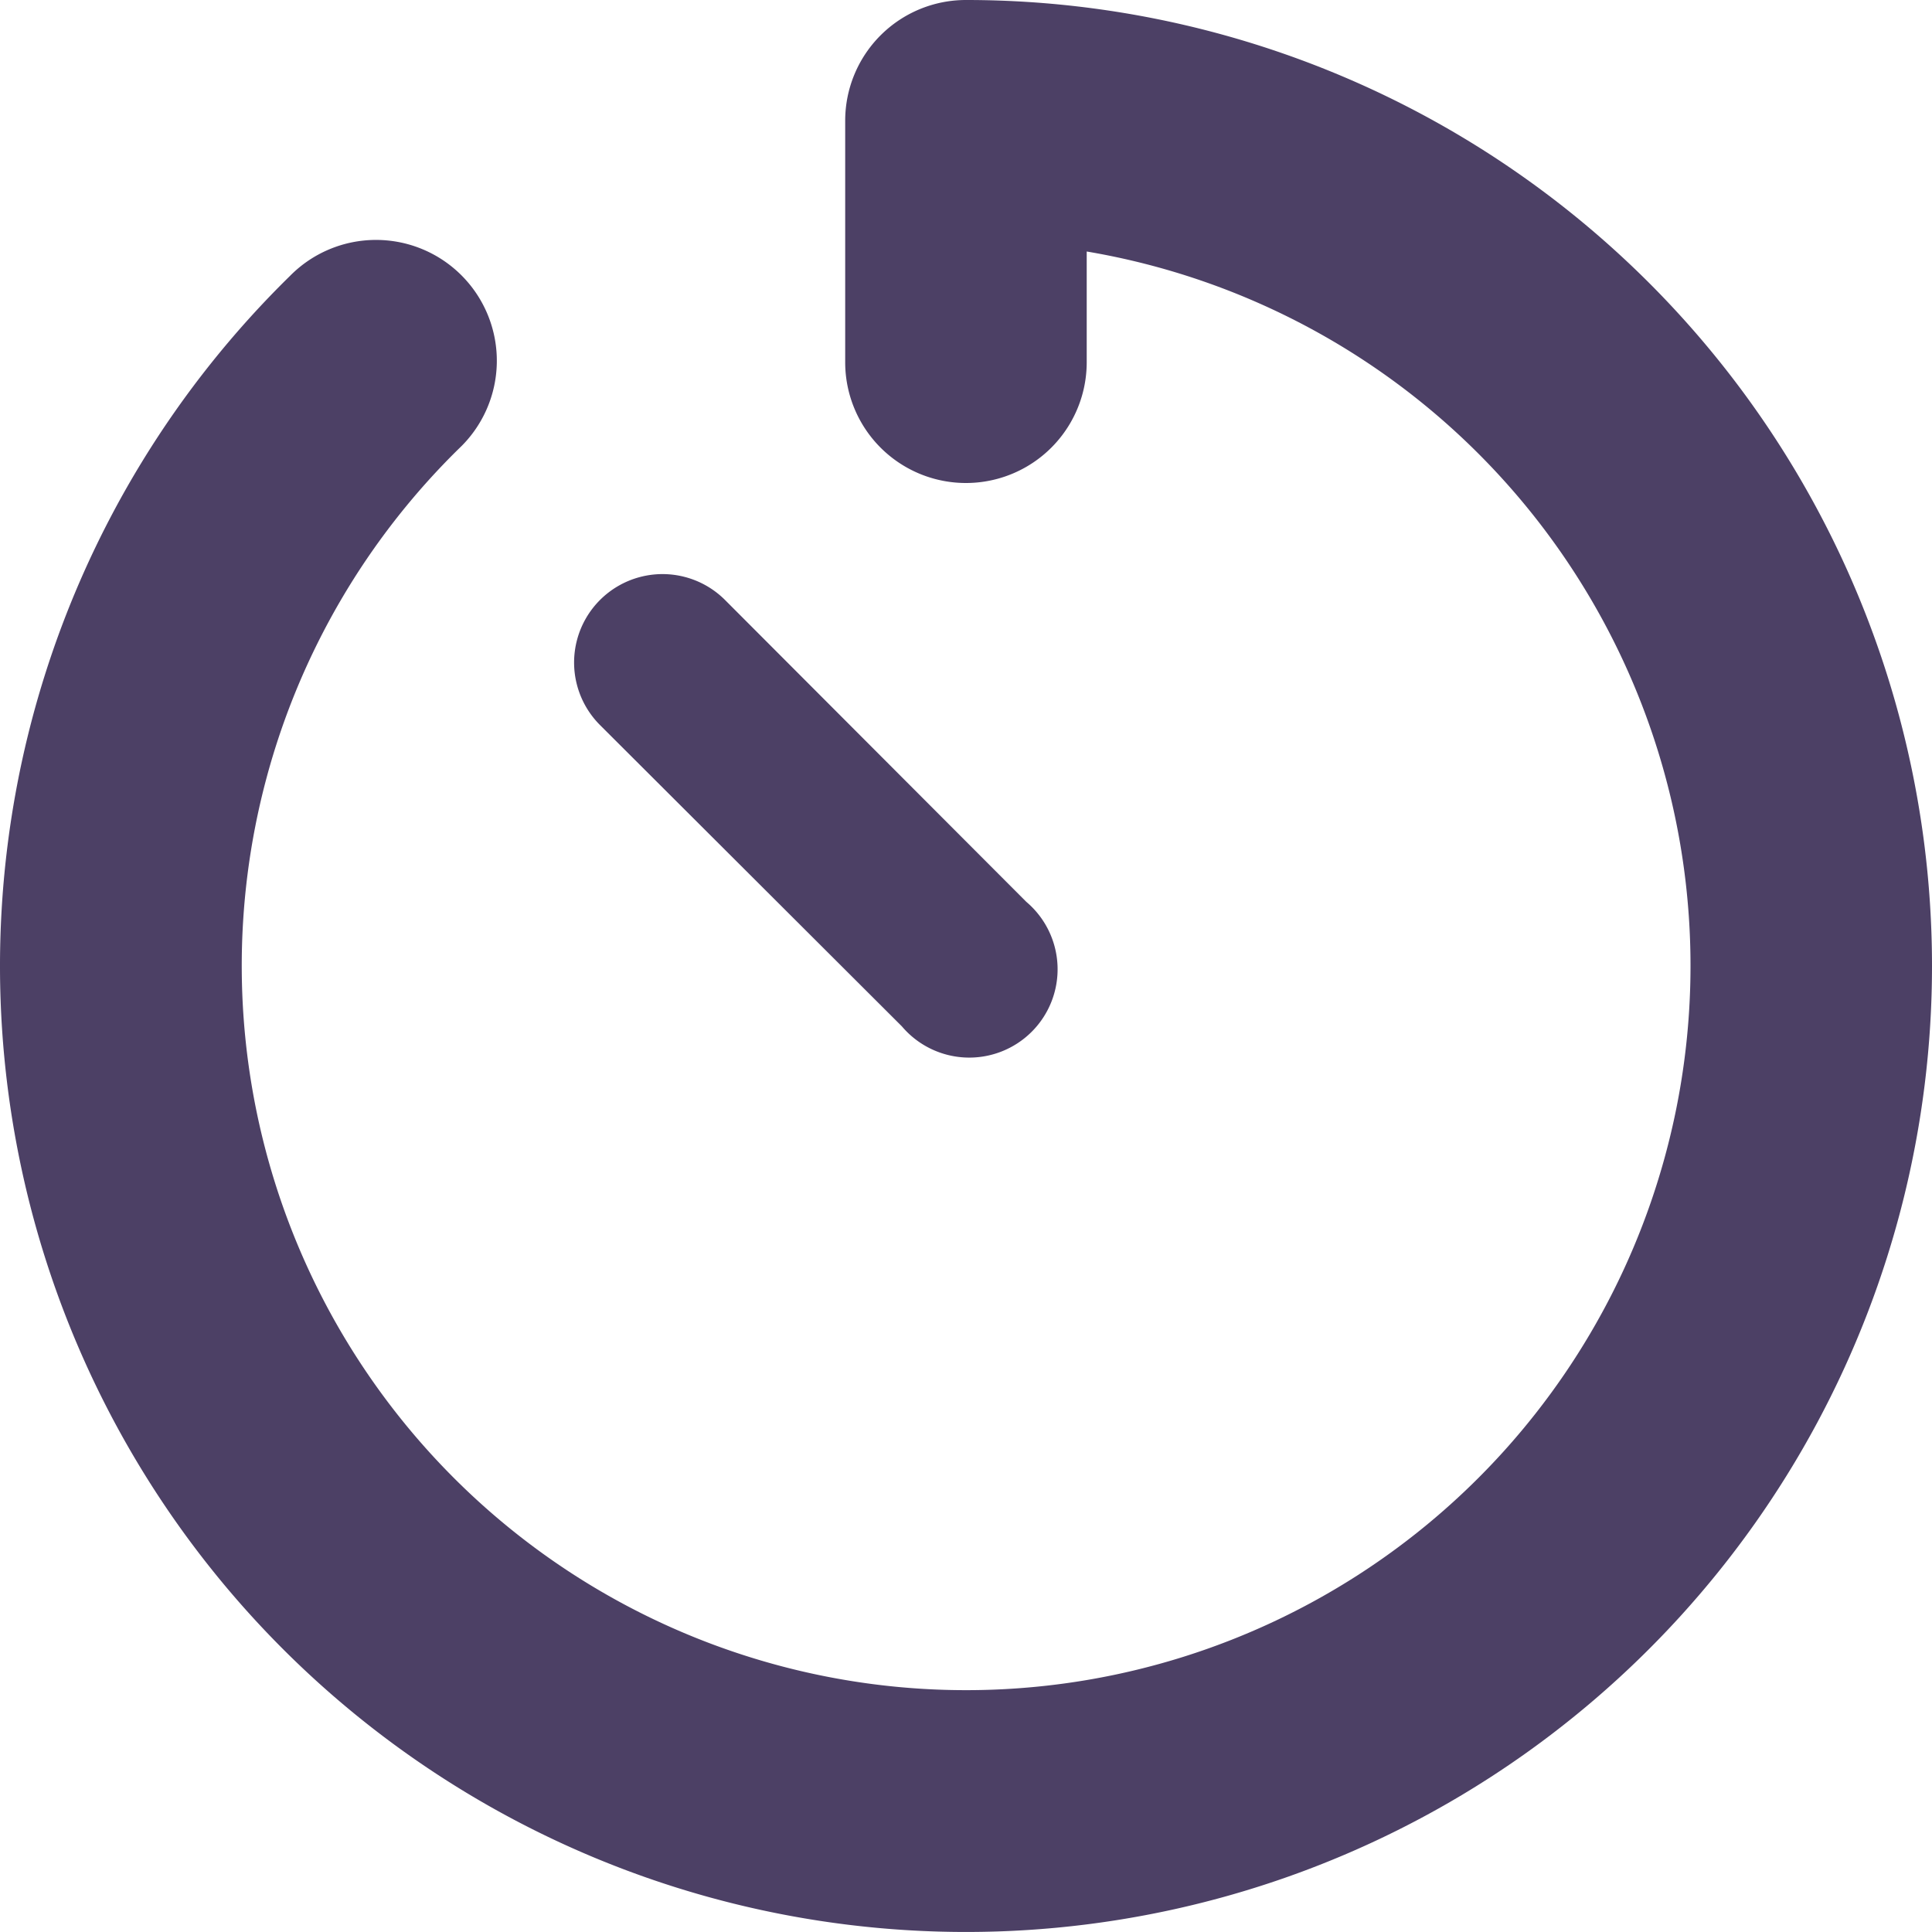 <svg xmlns="http://www.w3.org/2000/svg" width="20.518" height="20.518" viewBox="0 0 20.518 20.518">
  <path id="timer-solid" d="M20.518,10.259A10.259,10.259,0,1,1,3.079,2.931,1.283,1.283,0,1,1,4.873,4.765a7.693,7.693,0,1,0,6.668-2.094V3.847a1.282,1.282,0,0,1-2.565,0V1.282A1.282,1.282,0,0,1,10.259,0,10.258,10.258,0,0,1,20.518,10.259ZM10.9,9.578A.938.938,0,1,1,9.578,10.9L6.372,7.7A.938.938,0,0,1,7.7,6.372Z" fill="#4c4065"/>
</svg>
